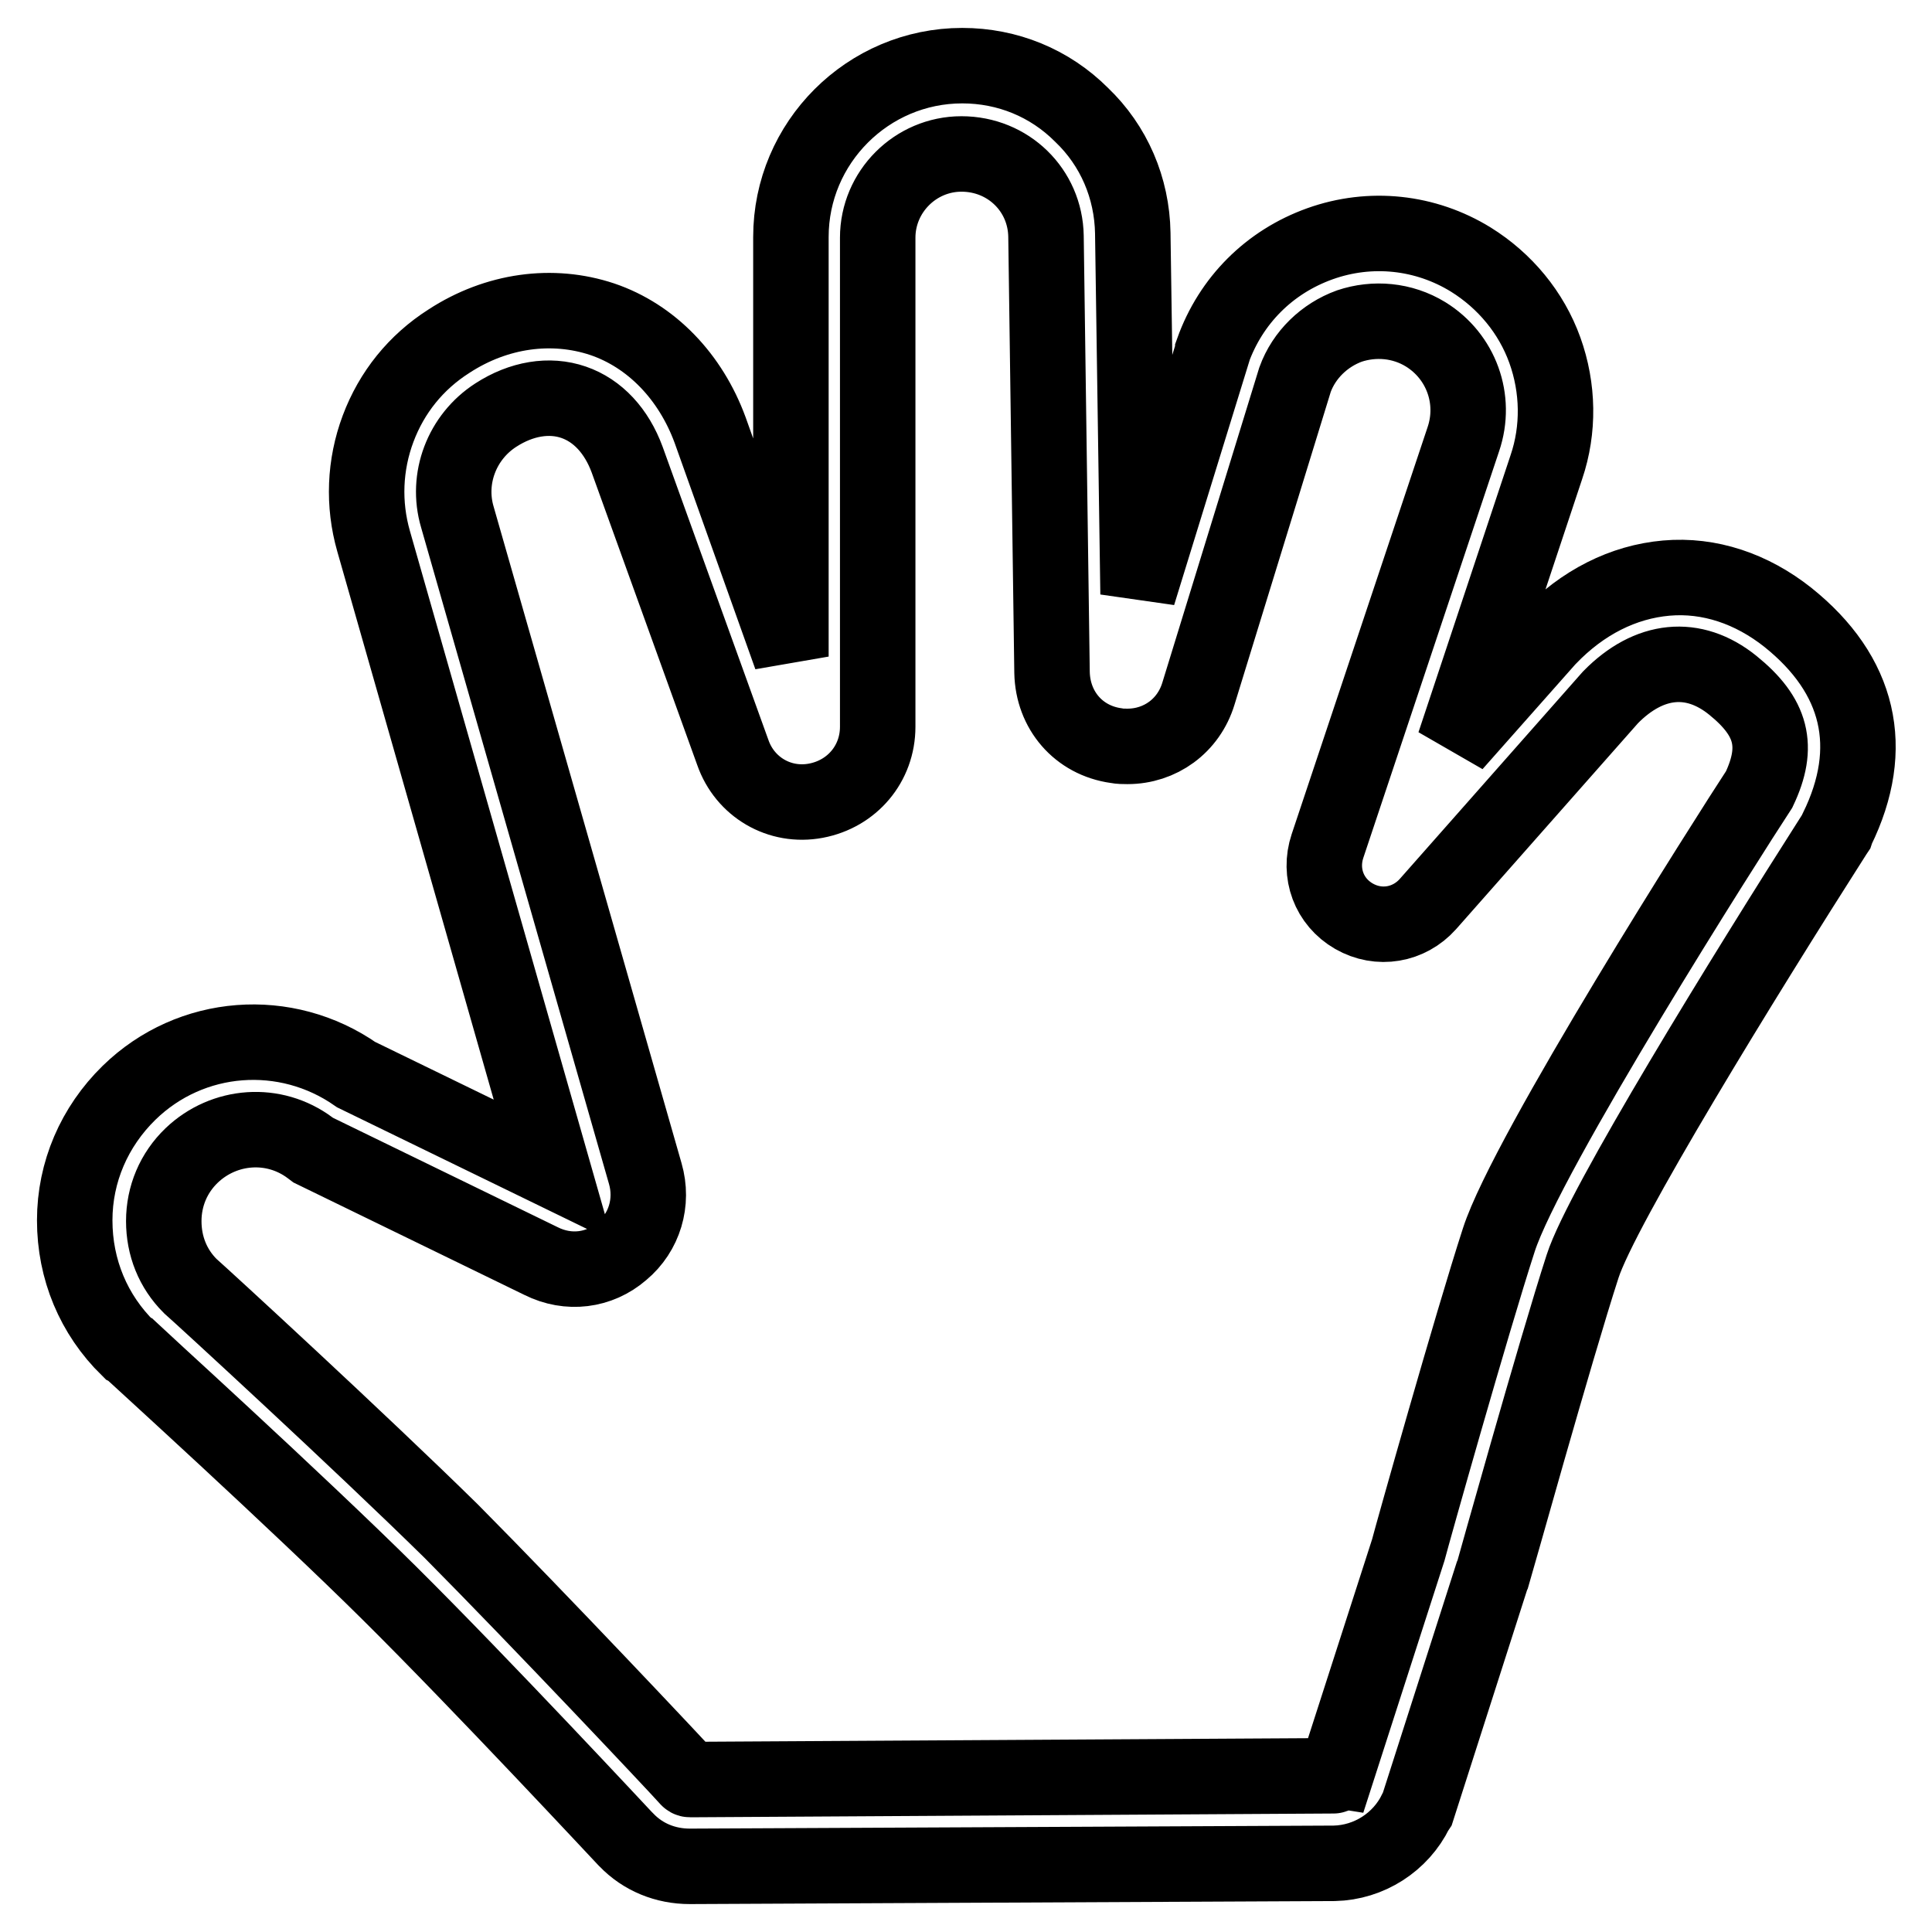 <?xml version="1.0" encoding="utf-8"?>
<!-- Svg Vector Icons : http://www.onlinewebfonts.com/icon -->
<!DOCTYPE svg PUBLIC "-//W3C//DTD SVG 1.1//EN" "http://www.w3.org/Graphics/SVG/1.1/DTD/svg11.dtd">
<svg version="1.1" xmlns="http://www.w3.org/2000/svg" xmlns:xlink="http://www.w3.org/1999/xlink" x="0px" y="0px" viewBox="0 0 256 256" enable-background="new 0 0 256 256" xml:space="preserve">
<g> <path stroke-width="10" fill-opacity="0" stroke="#000000"  d="M91.4,247.3c-3.2,0-6.2-1.2-8.4-3.5l-0.2-0.2c-0.2-0.2-18.9-20.3-31.2-32.5c-12.3-12.2-34.2-32.1-34.4-32.3 l-0.2-0.1c-4.6-4.5-7.1-10.5-7.1-17c0-6.4,2.6-12.4,7.2-16.9c8.2-8,20.8-8.9,30.1-2.4l26.1,12.7L49.5,71.7 c-1.4-4.9-1.2-10.1,0.6-14.9c1.8-4.8,5-8.8,9.4-11.6c6.3-4.1,13.7-5.1,20.3-2.9c6.5,2.2,11.7,7.6,14.3,14.7l10.7,30V31.4 c0-12.5,10.2-22.7,22.7-22.7c6,0,11.6,2.3,15.8,6.5c4.3,4.1,6.7,9.7,6.8,15.7v0.1l0.7,47.7l9.9-32.1l0-0.1 c2.4-6.7,7.5-11.8,14.2-14.2c6.7-2.4,14-1.6,20,2.1c4.5,2.8,8,7,9.8,12s1.9,10.5,0.2,15.5l-12.2,36.7l12.4-14l0.1-0.1 c4.5-4.7,9.9-7.4,15.6-7.9c5.7-0.5,11.3,1.4,16.1,5.2c9.5,7.6,11.8,17.3,6.5,28.1l-0.1,0.3l-0.2,0.3c-12,18.8-30.9,49.5-33.4,57.3 c-3.6,11.1-11.8,40.5-11.9,40.8l-0.1,0.2l-9.9,30.9l-0.2,0.3c-2,4.1-6.2,6.8-10.8,6.9L91.4,247.3L91.4,247.3L91.4,247.3z  M91.2,235.7c0.1,0.1,0.2,0.1,0.3,0.1l85.2-0.5c0.1,0,0.2-0.1,0.3-0.1l9.6-29.8c0.6-2.3,8.4-30,12-41.1 c3.7-11.5,30.5-53.6,34.5-59.7c2.7-5.7,1.7-9.6-3.5-13.8c-5.2-4.2-11.1-3.6-16.2,1.6l-24.2,27.4c-2.5,2.8-6.5,3.5-9.8,1.6 c-3.3-1.9-4.7-5.7-3.5-9.3l18-53.9c1.8-5.3-0.3-11-5-13.9c-3.1-1.9-6.8-2.2-10.1-1.1c-3.3,1.2-6,3.8-7.2,7.1l-12.8,41.6 c-1.3,4.3-5.1,7-9.4,7c-0.5,0-1,0-1.5-0.1c-5-0.7-8.4-4.7-8.5-9.7l-0.8-57.8c-0.1-6.1-5-10.9-11.2-10.9c-6.1,0-11.1,5-11.1,11.1 v64.8c0,4.9-3.4,8.9-8.2,9.8s-9.4-1.8-11-6.4L83.1,60.9c-1.4-3.8-3.9-6.5-7.1-7.6c-3.2-1.1-6.9-0.5-10.3,1.7 c-4.5,2.9-6.6,8.4-5.1,13.5l24.9,87c1.1,3.8-0.1,7.8-3.1,10.3c-3,2.6-7.1,3.1-10.7,1.3l-30.2-14.7l-0.4-0.3 c-4.8-3.6-11.4-3.1-15.7,1c-2.4,2.3-3.7,5.4-3.7,8.7c0,3.3,1.2,6.3,3.5,8.6c1.6,1.4,22.5,20.6,34.6,32.5 C71.6,214.8,89.5,233.8,91.2,235.7L91.2,235.7z"/></g>
</svg>